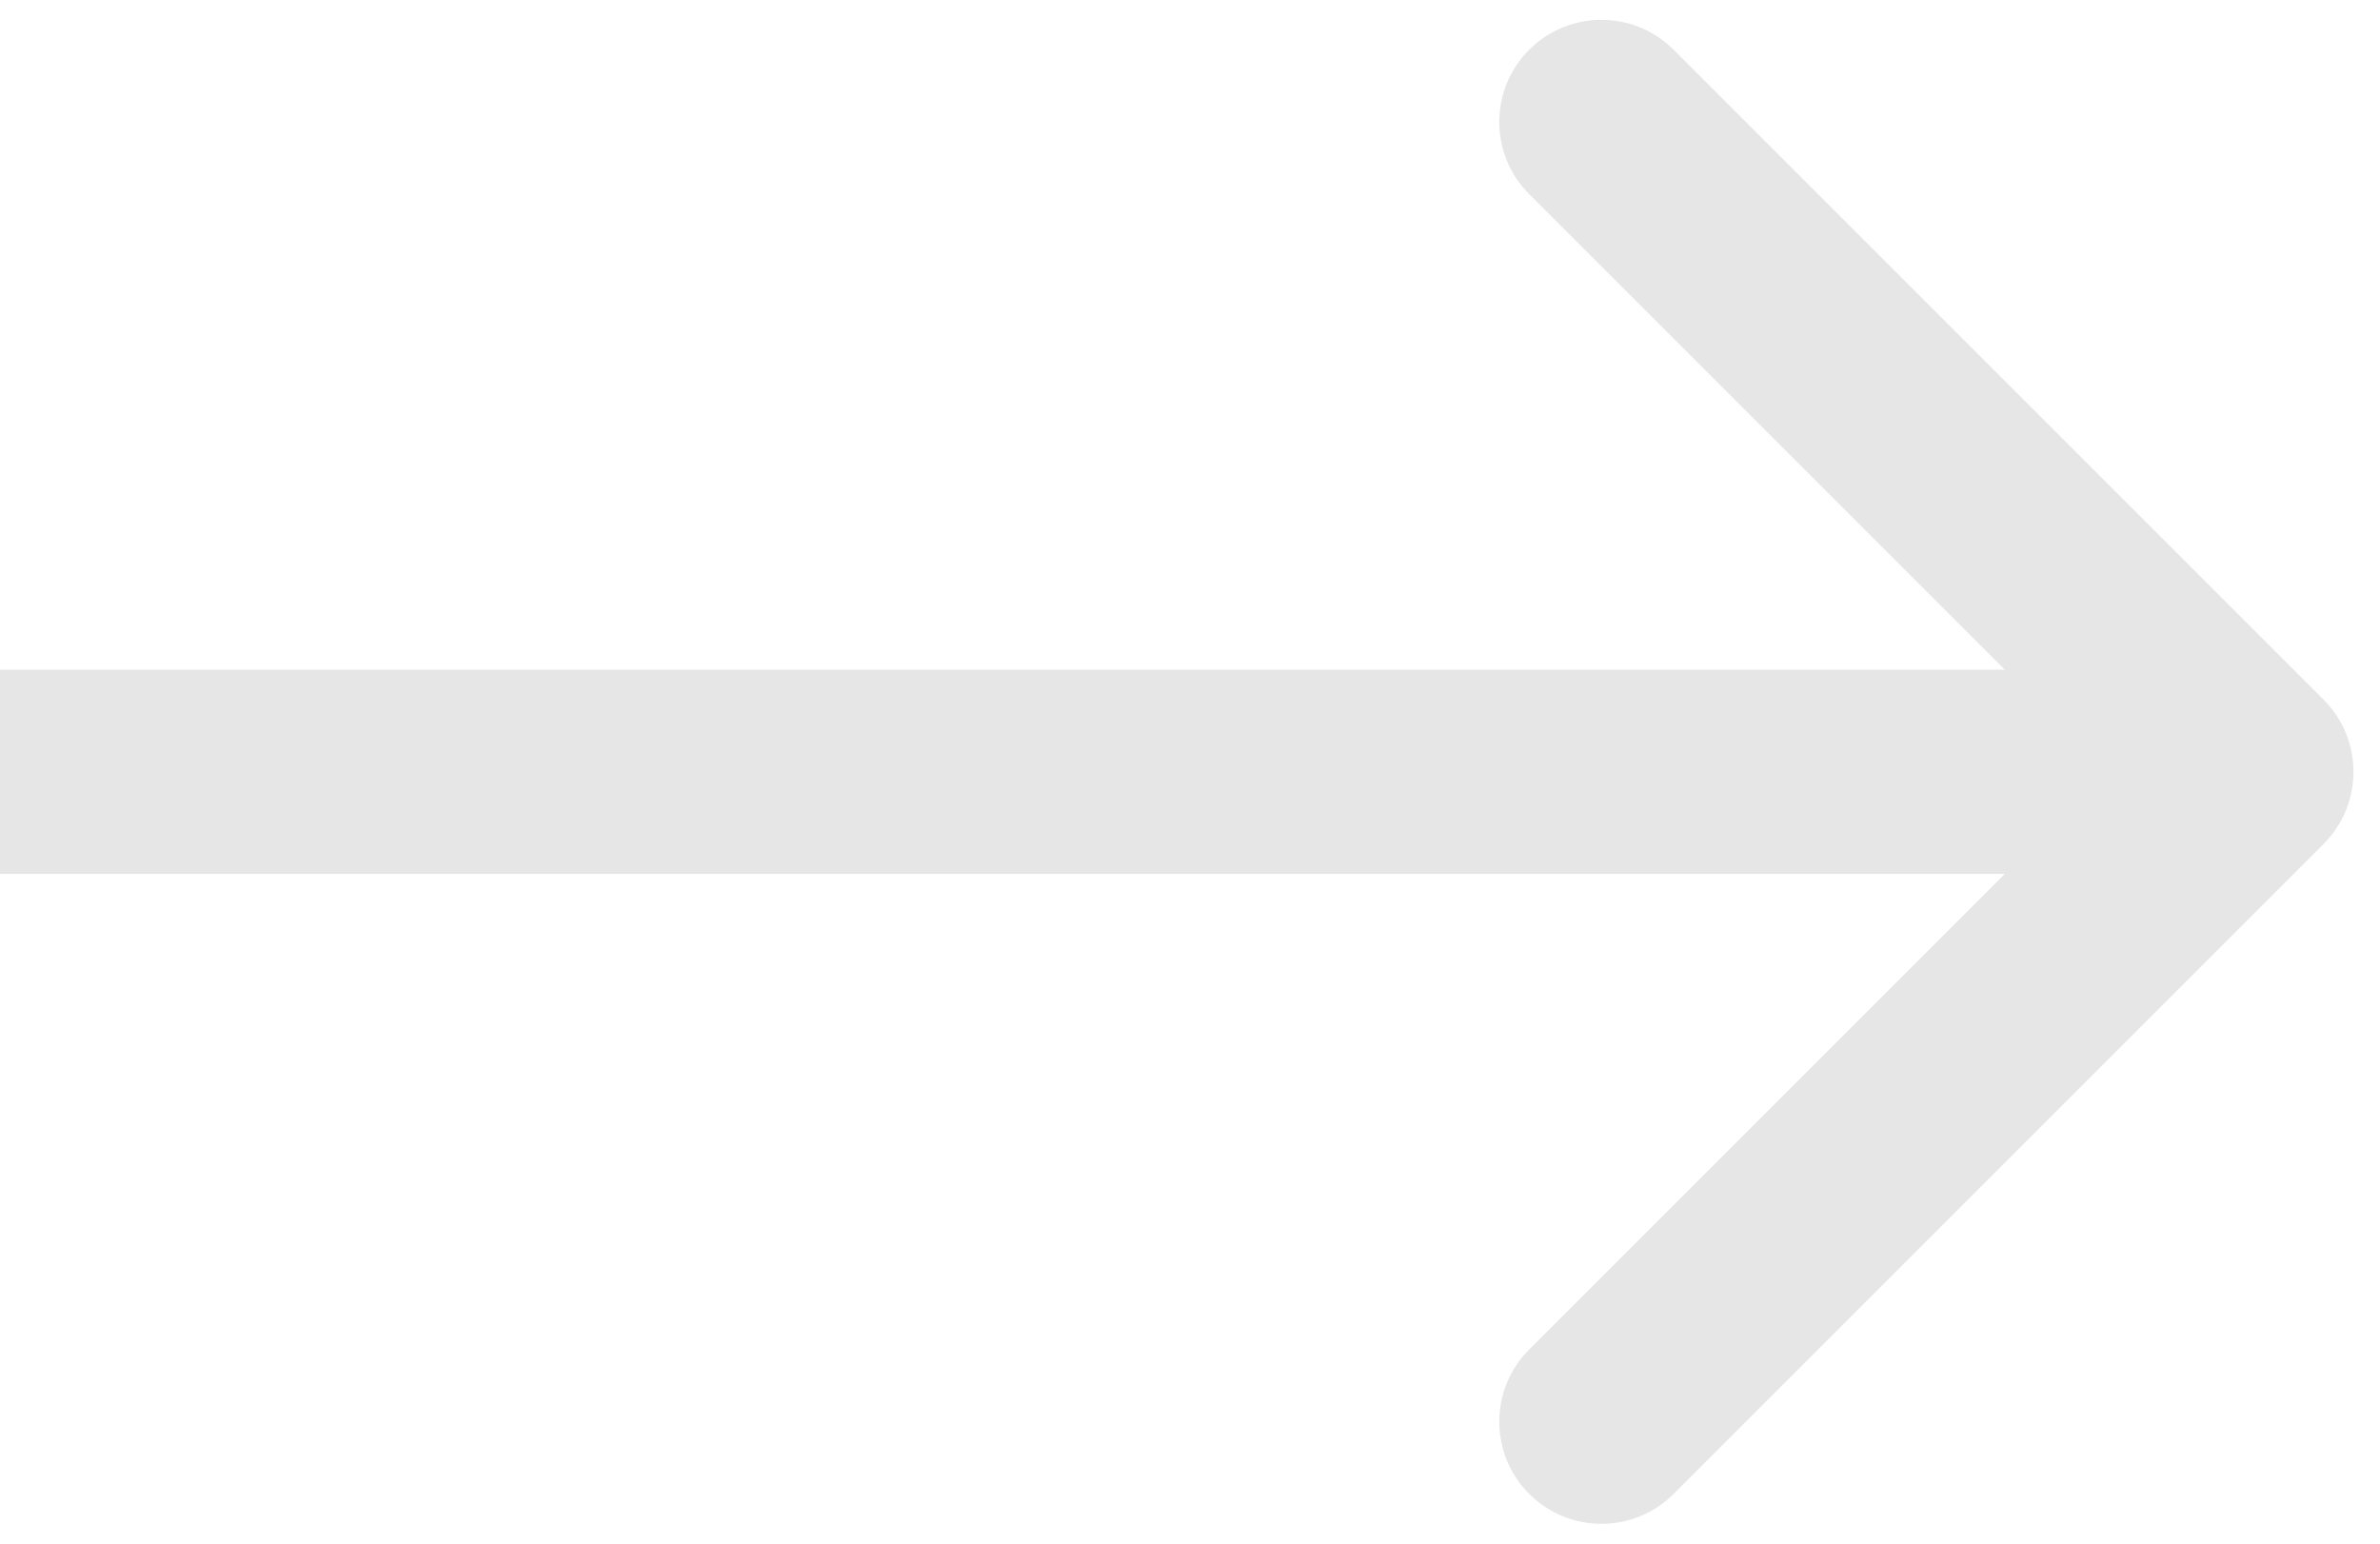 <svg width="74" height="48" viewBox="0 0 74 48" fill="none" xmlns="http://www.w3.org/2000/svg">
<path d="M72.245 26.245C73.485 25.005 73.485 22.995 72.245 21.755L52.037 1.547C50.797 0.306 48.787 0.306 47.547 1.547C46.306 2.787 46.306 4.797 47.547 6.037L65.509 24L47.547 41.963C46.306 43.203 46.306 45.213 47.547 46.453C48.787 47.694 50.797 47.694 52.037 46.453L72.245 26.245ZM0 27.175H70V20.825H0V27.175Z" fill="black" fill-opacity="0.1"/>
</svg>
